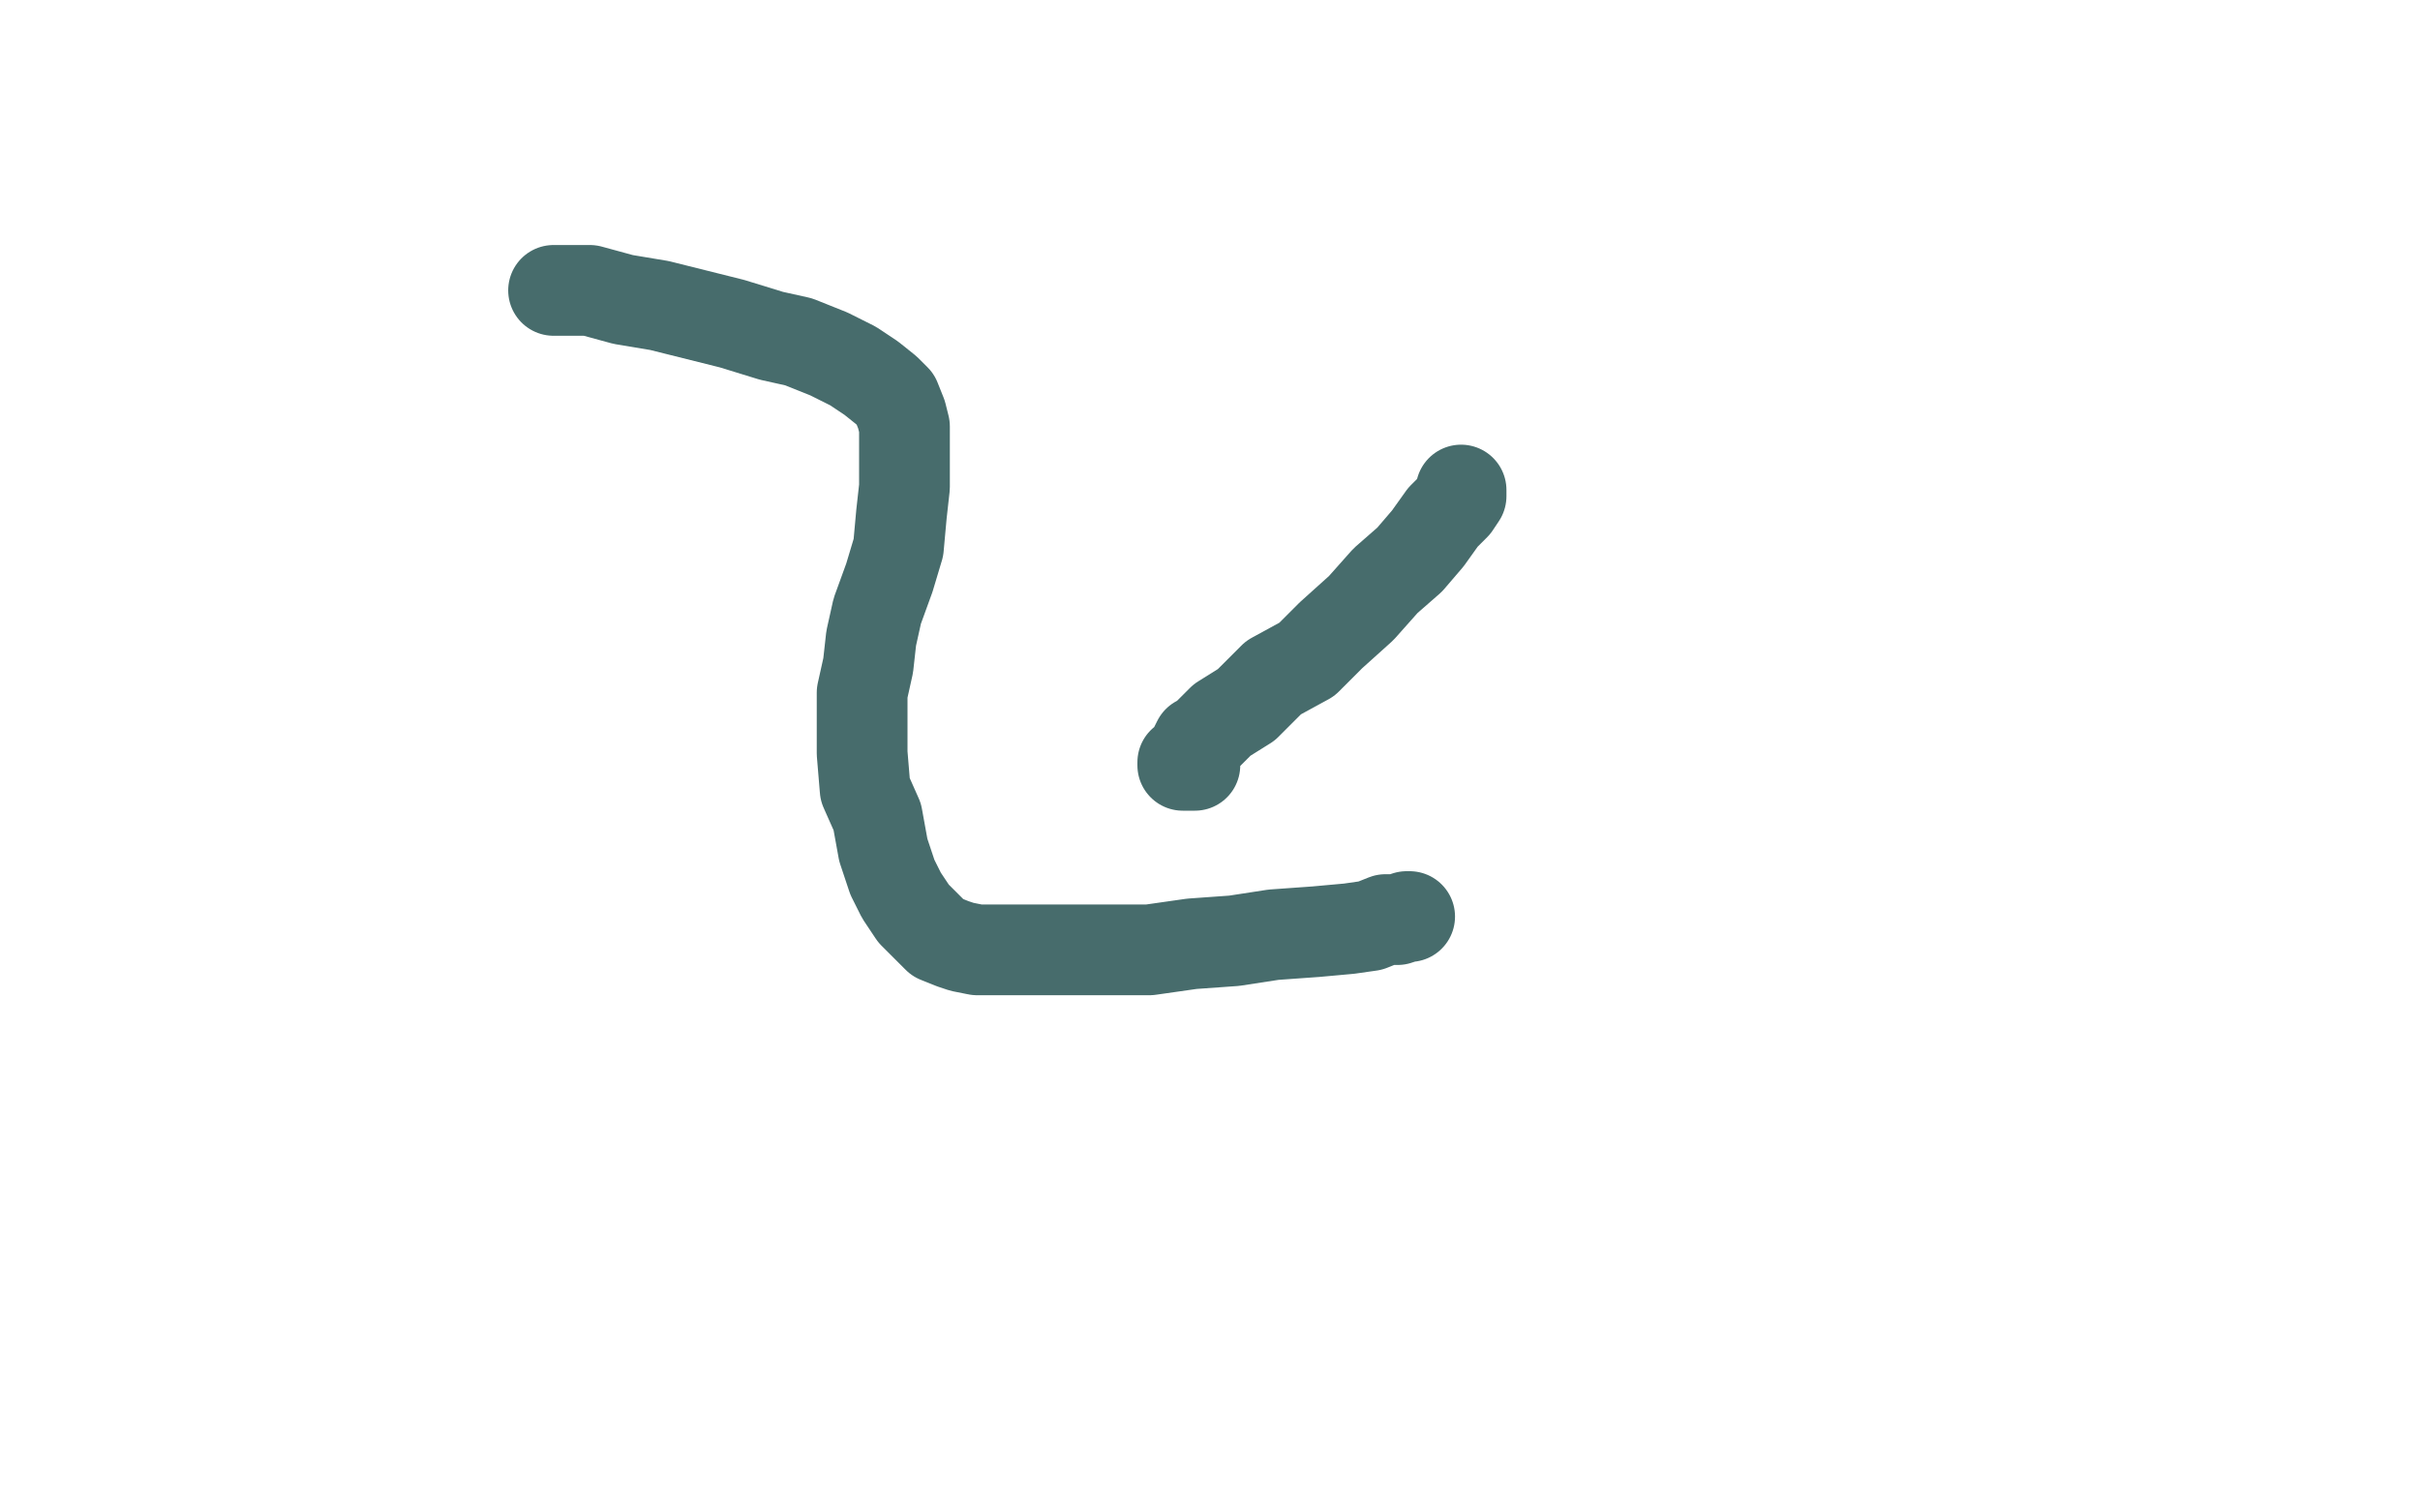 <?xml version="1.0" standalone="no"?>
<!DOCTYPE svg PUBLIC "-//W3C//DTD SVG 1.1//EN"
"http://www.w3.org/Graphics/SVG/1.1/DTD/svg11.dtd">

<svg width="800" height="500" version="1.1" xmlns="http://www.w3.org/2000/svg" xmlns:xlink="http://www.w3.org/1999/xlink" style="stroke-antialiasing: false"><desc>This SVG has been created on https://colorillo.com/</desc><rect x='0' y='0' width='800' height='500' style='fill: rgb(255,255,255); stroke-width:0' /><polyline points="183,96 186,96 186,96 195,96 195,96 206,99 206,99 218,101 218,101 230,104 230,104 242,107 242,107 255,111 255,111 264,113 264,113 274,117 274,117 282,121 282,121 288,125 288,125 293,129 293,129 296,132 296,132 298,137 299,141 299,146 299,153 299,161 298,170 297,181 294,191 290,202 288,211 287,220 285,229 285,239 285,249 286,261 290,270 292,281 295,290 298,296 302,302 307,307 310,310 315,312 318,313 323,314 330,314 337,314 346,314 356,314 366,314 380,314 394,312 408,311 421,309 435,308 446,307 453,306 458,304 462,304 465,303 466,303" style="fill: none; stroke: #476c6c; stroke-width: 30; stroke-linejoin: round; stroke-linecap: round; stroke-antialiasing: false; stroke-antialias: 0; opacity: 1.0"/>
<polyline points="483,162 483,164 483,164 481,167 481,167 477,171 477,171 472,178 472,178 466,185 466,185 458,192 458,192 450,201 450,201 440,210 440,210 432,218 432,218 421,224 421,224 412,233 412,233 404,238 404,238 400,242 400,242 398,244 396,245 395,247 395,248 395,249 395,250 395,251 395,253 394,253 393,253 391,253 391,252" style="fill: none; stroke: #476c6c; stroke-width: 30; stroke-linejoin: round; stroke-linecap: round; stroke-antialiasing: false; stroke-antialias: 0; opacity: 1.0"/>
</svg>
